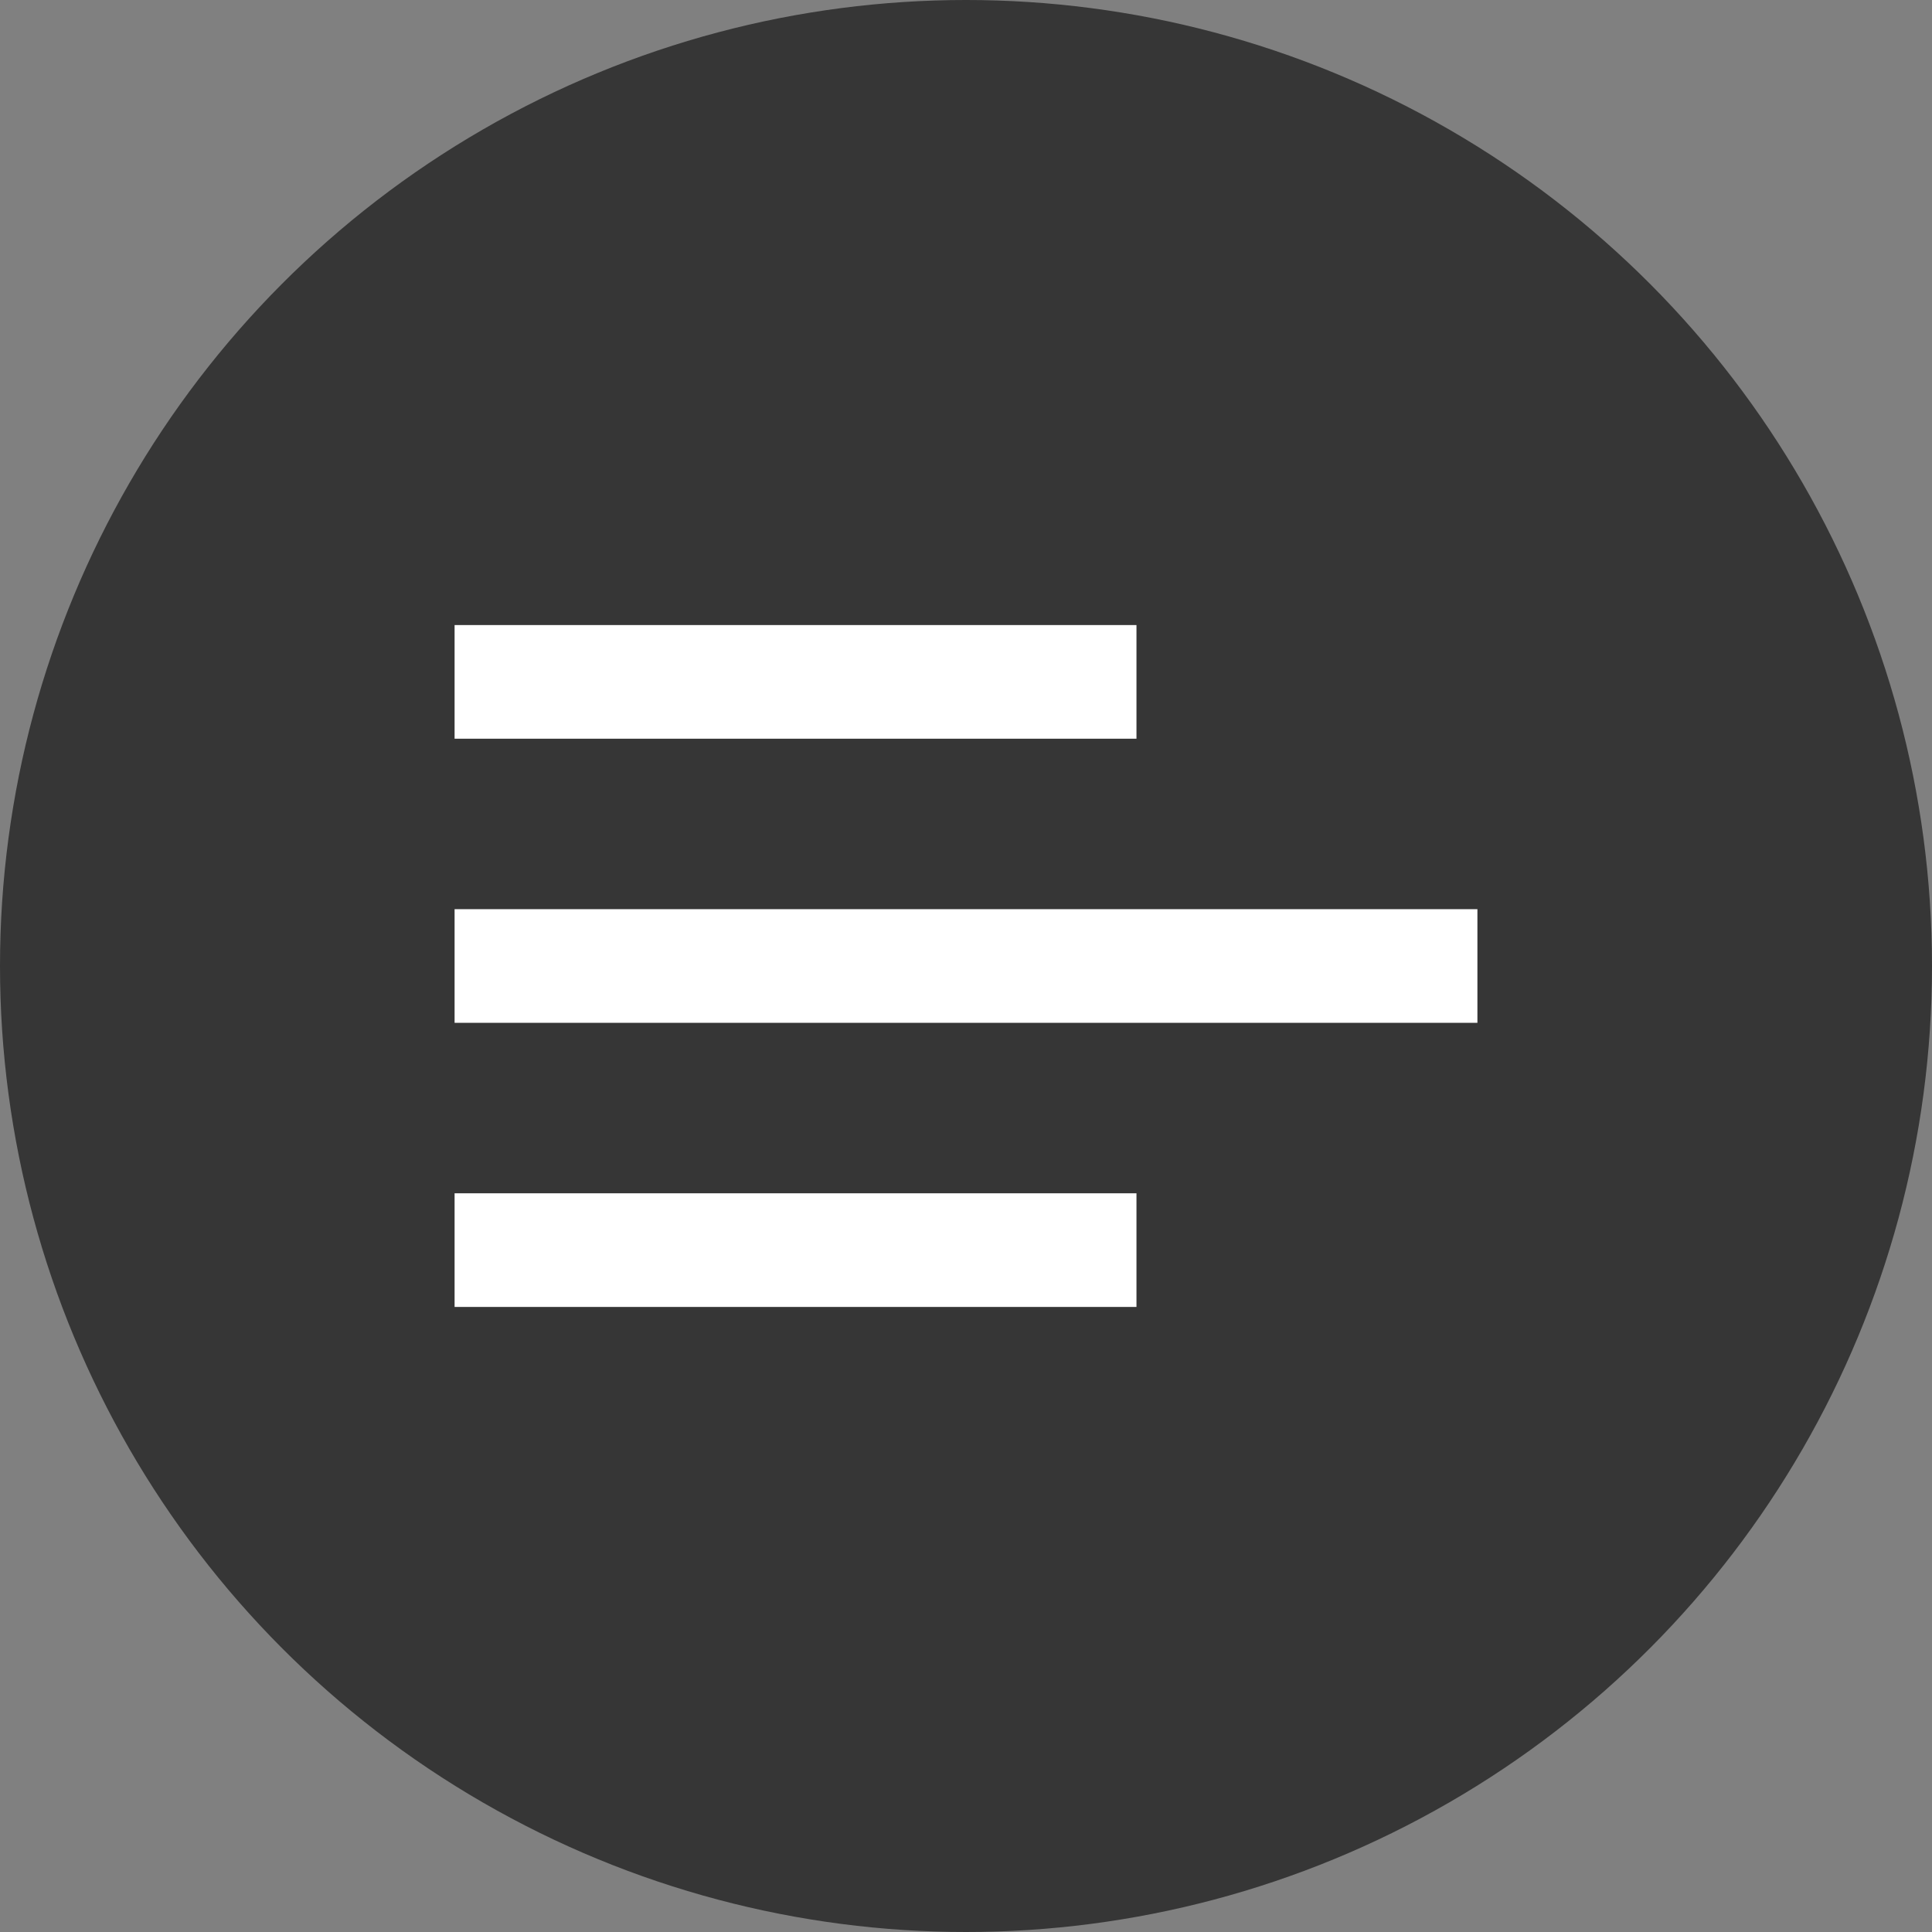 <?xml version="1.0" encoding="UTF-8"?> <svg xmlns="http://www.w3.org/2000/svg" width="34" height="34" viewBox="0 0 34 34" fill="none"><rect x="0" y="0" width="34" height="34" fill="#808080" stroke="none"/><circle cx="17" cy="17" r="17" fill="#363636"></circle><rect x="8" y="16" width="18" height="2" fill="white"></rect><rect x="8" y="21" width="12" height="2" fill="white"></rect><rect x="8" y="11" width="12" height="2" fill="white"></rect></svg> 